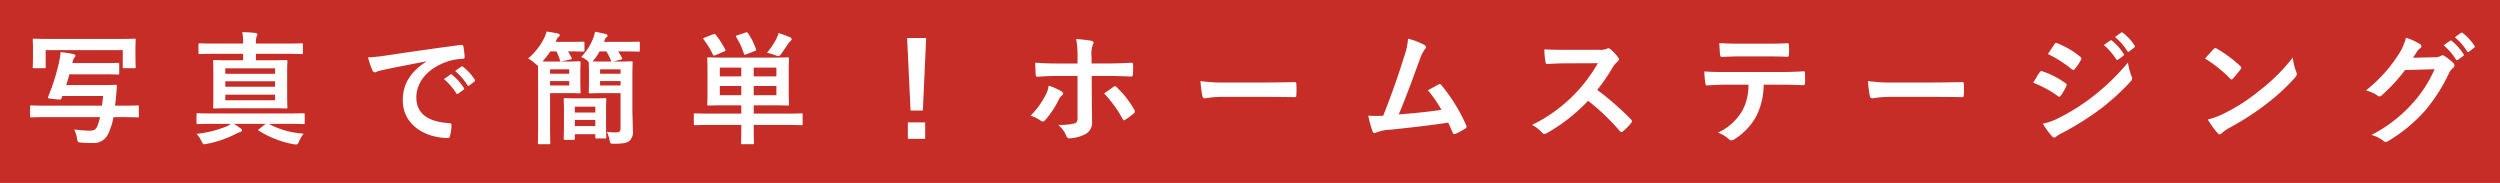 <svg xmlns="http://www.w3.org/2000/svg" width="410" height="30" viewBox="0 0 410 30"><defs><style>.a{fill:#c72d27;}.b{fill:#fff;}</style></defs><g transform="translate(-478 -229.49)"><rect class="a" width="410" height="30" transform="translate(478 229.49)"/><path class="b" d="M485.849,248.7c-1.941,0-2.6.04-2.72.04-.2,0-.2-.02-.2-.221V247c0-.2,0-.22.2-.22.119,0,.779.04,2.72.04h8.883l.18-1.581H488.23a2.516,2.516,0,0,0-.14.36c-.08.221-.12.241-.4.221l-1.521-.16c-.3-.041-.36-.1-.28-.28a35.338,35.338,0,0,0,1.841-5.883,9.944,9.944,0,0,0,.2-1.46c.76.08,1.32.16,2.04.3.26.06.4.16.4.28a.442.442,0,0,1-.181.321,1.811,1.811,0,0,0-.279.7l-.061.2h5.022c1.761,0,2.321-.039,2.441-.039.22,0,.24.019.24.22v1.48c0,.2-.02.22-.24.22-.12,0-.68-.04-2.441-.04H489.39c-.159.6-.34,1.181-.539,1.761h5.6c1.761,0,2.361-.04,2.481-.04.2,0,.26.04.24.26-.06.56-.1,1.28-.16,1.9-.04.461-.1.881-.14,1.261h1.08c1.781,0,2.5-.04,2.621-.04.2,0,.2.02.2.22v1.52c0,.2,0,.221-.2.221-.12,0-.84-.04-2.621-.04h-1.34a11.48,11.48,0,0,1-.82,2.64,2.6,2.6,0,0,1-2.641,1.6c-.441,0-1.121,0-1.761-.06s-.64-.06-.76-.7a5.481,5.481,0,0,0-.46-1.461,20.546,20.546,0,0,0,2.521.2c.739,0,1.02-.18,1.26-.72a9.732,9.732,0,0,0,.46-1.5Zm11.544-12.825c1.861,0,2.521-.04,2.64-.04.2,0,.221.02.221.221,0,.119-.04.5-.04,1.12v.96c0,1.861.04,2.2.04,2.321,0,.2-.02.22-.221.22h-1.68c-.2,0-.22-.02-.22-.22v-2.741H485.489v2.741c0,.2-.02.22-.22.22h-1.681c-.2,0-.22-.02-.22-.22,0-.12.04-.46.04-2.321v-.78c0-.8-.04-1.161-.04-1.3,0-.2.02-.221.22-.221.141,0,.8.04,2.661.04Z"/><path class="b" d="M512.969,249.8c-1.78,0-2.4.04-2.521.04-.2,0-.22-.02-.22-.24v-1.32c0-.2.02-.221.22-.221.12,0,.741.04,2.521.04h12.265c1.78,0,2.4-.04,2.52-.04.2,0,.22.02.22.221v1.32c0,.22-.02.24-.22.24-.12,0-.74-.04-2.52-.04h-3.162a13.7,13.7,0,0,0,5.722,1.6,6.7,6.7,0,0,0-.74,1.26c-.18.42-.26.52-.52.52a3.009,3.009,0,0,1-.4-.04,16.166,16.166,0,0,1-5.663-2.2c-.18-.1-.18-.14.061-.32l1.04-.82h-5.2c.361.22.7.48,1.06.72.2.14.26.241.26.34,0,.12-.08.22-.3.281a5.363,5.363,0,0,0-.779.34,17.885,17.885,0,0,1-4.683,1.6,3.143,3.143,0,0,1-.459.06c-.16,0-.261-.14-.441-.52a4.674,4.674,0,0,0-.8-1.18,18.22,18.22,0,0,0,5.022-1.261,4.325,4.325,0,0,0,.62-.38Zm.38-11.484c-1.82,0-2.46.04-2.58.04-.2,0-.22-.02-.22-.24v-1.3c0-.2.019-.221.22-.221.12,0,.76.04,2.58.04h4.522v-.1a8.28,8.28,0,0,0-.141-1.78c.7.02,1.481.06,2.162.14.2.02.319.12.319.22a.936.936,0,0,1-.12.36,2.538,2.538,0,0,0-.119,1.041v.119h4.9c1.841,0,2.461-.04,2.581-.04.2,0,.22.02.22.221v1.3c0,.22-.02.24-.22.24-.12,0-.74-.04-2.581-.04h-4.9v1.061h2.2c1.921,0,2.6-.04,2.741-.04.2,0,.22.02.22.219,0,.121-.04.681-.04,1.961V245.1c0,1.281.04,1.861.04,1.981,0,.18-.02.2-.22.2-.14,0-.82-.04-2.741-.04H515.93c-1.92,0-2.621.04-2.741.04-.22,0-.24-.02-.24-.2,0-.12.041-.7.041-1.981v-3.581c0-1.28-.041-1.82-.041-1.961,0-.2.02-.219.24-.219.12,0,.821.04,2.741.04h1.941v-1.061Zm1.6,2.381v.9h8.162v-.9Zm8.162,3.021v-.9H514.95v.9Zm0,1.3H514.95v.919h8.162Z"/><path class="b" d="M547.9,239.558c-2.441.461-4.582.881-6.722,1.321-.761.18-.961.22-1.261.32a1.166,1.166,0,0,1-.441.16.469.469,0,0,1-.38-.3,13.975,13.975,0,0,1-.739-2.161,27.589,27.589,0,0,0,3.18-.34c2.461-.36,6.863-1.02,12.024-1.7.3-.04.4.08.421.22a11.309,11.309,0,0,1,.219,1.76c0,.24-.119.3-.38.3a8.938,8.938,0,0,0-2.441.441c-3.4,1.16-5.1,3.5-5.1,5.9,0,2.58,1.841,3.981,5.322,4.2.32,0,.44.08.44.3a7.107,7.107,0,0,1-.22,1.72c-.06.3-.14.421-.38.421-3.521,0-7.383-2.021-7.383-6.183,0-2.84,1.421-4.761,3.842-6.341Zm3.961,2.161c.1-.08.18-.06.3.04a9.211,9.211,0,0,1,1.9,2.141.2.2,0,0,1-.06.32l-.84.62a.209.209,0,0,1-.34-.06,9.95,9.95,0,0,0-2.021-2.32Zm1.781-1.3c.12-.08.179-.06.3.04a8.323,8.323,0,0,1,1.9,2.061.231.231,0,0,1-.06.36l-.8.62a.205.205,0,0,1-.34-.06,9.448,9.448,0,0,0-2-2.3Z"/><path class="b" d="M566.249,242.7c0-1.22-.02-2.02-.02-2.46-.121,0-.241-.12-.48-.34a6,6,0,0,0-1.14-.821,10.417,10.417,0,0,0,2.64-3.361,4.209,4.209,0,0,0,.38-1.06c.721.1,1.26.2,1.861.32.22.06.3.12.3.28s-.1.24-.24.34c-.12.08-.18.18-.3.481l-.12.279h2.1c1.7,0,2.281-.04,2.4-.04.2,0,.22.02.22.22v1.2c0,.2-.02.22-.22.22-.12,0-.7-.04-2.4-.04h-.08c.22.34.38.66.581,1.021.1.2.08.239-.2.3l-1.3.3c-.3.061-.34.041-.4-.179a8.313,8.313,0,0,0-.58-1.441h-1a12.488,12.488,0,0,1-1.28,1.64c.36.021.921.021,1.7.021h2.441c1.241,0,1.741-.041,1.861-.041.22,0,.24.02.24.241,0,.12-.04.58-.04,1.62v1.521c0,1.06.04,1.54.04,1.66,0,.2-.02.22-.24.22-.12,0-.62-.04-1.861-.04h-2.9v5.3c0,1.881.04,2.741.04,2.861,0,.2-.019.22-.24.22h-1.58c-.2,0-.22-.02-.22-.22,0-.12.04-.98.04-2.861Zm1.96-1.84v.72h3.142v-.72Zm3.142,1.921h-3.142v.72h3.142Zm-.681,9.643c-.2,0-.22-.02-.22-.22,0-.14.04-.6.04-3.121v-1.321c0-1.32-.04-1.84-.04-1.96,0-.2.02-.221.22-.221.14,0,.58.04,2.041.04h2.461c1.46,0,1.92-.04,2.04-.04.2,0,.22.02.22.221,0,.12-.04.64-.04,1.66v1.481c0,2.44.04,2.921.04,3.041,0,.2-.019.22-.22.22h-1.36c-.2,0-.22-.02-.22-.22v-.48h-3.361v.7c0,.2-.021.22-.22.22Zm1.6-4.481h3.361v-.961h-3.361Zm3.361,2.22v-1h-3.361v1Zm-1.08-10.5a1.225,1.225,0,0,1-.161-.161,3.5,3.5,0,0,0-1.08-.66,9.265,9.265,0,0,0,1.961-3.061,6.319,6.319,0,0,0,.32-1.08c.64.1,1.221.24,1.721.36.22.06.319.12.319.26,0,.16-.08.24-.24.34-.119.08-.159.22-.279.54l-.061.16h3c1.9,0,2.561-.04,2.66-.04.2,0,.22.02.22.22v1.2c0,.2-.019.22-.22.22-.1,0-.76-.04-2.66-.04h-.681a10.806,10.806,0,0,1,.641,1.06c.1.18.04.22-.2.281l-1.22.32h.84c1.48,0,1.981-.041,2.1-.041.2,0,.22.02.22.241,0,.12-.04.76-.04,2.14v5.342c0,1.3.08,2.741.08,3.641a1.948,1.948,0,0,1-.56,1.681c-.361.32-.96.48-2.521.48-.62,0-.62,0-.741-.6a5.393,5.393,0,0,0-.439-1.36,10.423,10.423,0,0,0,1.44.1c.64,0,.8-.161.8-.741v-5.7h-2.92c-1.461,0-1.961.04-2.082.04-.2,0-.219-.02-.219-.22,0-.14.04-.5.04-1.52v-1.8c0-.98-.04-1.36-.04-1.48Zm3.72-.08c-.04-.021-.059-.1-.08-.181a10.108,10.108,0,0,0-.739-1.48h-1.121a8.813,8.813,0,0,1-1.06,1.54l-.08.1c.32.021.84.021,1.661.021Zm-1.86,1.28v.72h3.361v-.72Zm3.361,2.641v-.72h-3.361v.72Z"/><path class="b" d="M594.489,249.982c-1.78,0-2.38.04-2.5.04-.2,0-.2-.02-.2-.22v-1.5c0-.2,0-.221.2-.221.12,0,.72.04,2.5.04h5.082v-1.36H597.01c-1.961,0-2.66.04-2.8.04-.2,0-.22-.02-.22-.22,0-.12.04-.68.04-1.981v-3.521c0-1.3-.04-1.84-.04-1.981,0-.18.021-.2.22-.2.141,0,.84.041,2.8.041h7.382c1.961,0,2.662-.041,2.782-.041.2,0,.22.02.22.2,0,.12-.04.681-.04,1.981V244.6c0,1.3.04,1.861.04,1.981,0,.2-.02.22-.22.22-.12,0-.821-.04-2.782-.04h-2.78v1.36h5.322c1.78,0,2.38-.04,2.5-.04.2,0,.2.02.2.221v1.5c0,.2,0,.22-.2.22-.12,0-.72-.04-2.5-.04h-5.322v.44c0,1.641.04,2.4.04,2.5,0,.2-.02.22-.22.22h-1.7c-.181,0-.2-.02-.2-.22,0-.12.04-.86.04-2.5v-.44Zm.481-14.865c.22-.08.28-.08.42.08a16.126,16.126,0,0,1,1.561,2.421c.079.16.059.2-.161.3l-1.46.62c-.26.1-.321.1-.42-.1a13.535,13.535,0,0,0-1.5-2.461c-.14-.16-.1-.22.14-.32Zm4.6,6.9v-1.44H596.05v1.44Zm0,3.081v-1.5H596.05v1.5Zm.68-10.263c.26-.08.3-.08.421.1a10.537,10.537,0,0,1,1.3,2.6c.08.2.06.22-.18.32l-1.4.54c-.3.12-.319.1-.4-.12a11.8,11.8,0,0,0-1.241-2.681c-.12-.18-.08-.24.18-.32Zm1.361,5.742v1.44h3.721v-1.44Zm3.721,3.021h-3.721v1.5h3.721Zm-.16-7.463a5.327,5.327,0,0,0,.52-1.22c.641.2,1.34.46,1.9.7.14.08.24.18.24.3,0,.141-.14.26-.22.34a1.782,1.782,0,0,0-.4.461c-.341.54-.761,1.16-1.161,1.7-.139.18-.24.26-.4.26a1.5,1.5,0,0,1-.48-.12,12.046,12.046,0,0,0-1.381-.42A12.668,12.668,0,0,0,605.173,236.137Z"/><path class="b" d="M629.348,247.621h-2.02l-.56-11.9h3.121Zm.38,1.941v2.7h-2.84v-2.7Z"/><path class="b" d="M652.055,244.46c.18.12.3.24.3.38,0,.1-.059.2-.22.32a1.873,1.873,0,0,0-.5.681,15.382,15.382,0,0,1-2.221,3.341.546.546,0,0,1-.4.24.58.58,0,0,1-.3-.12,5.874,5.874,0,0,0-1.7-.841,13.355,13.355,0,0,0,2.422-3.3,4.45,4.45,0,0,0,.54-1.62A9.317,9.317,0,0,1,652.055,244.46Zm2.661-5.5a15.436,15.436,0,0,0-.22-3.082c.94.08,1.981.2,2.481.3.24.04.361.14.361.3a.766.766,0,0,1-.121.36,4.651,4.651,0,0,0-.2,2V239.9h2.461c1.741,0,3.1-.081,4.081-.12.181-.02.261.1.261.32a13.773,13.773,0,0,1-.021,1.56c-.019.26-.08.4-.279.38-1.241-.04-2.762-.1-4.122-.1h-2.361l.02,4.042c0,1.06.04,1.921.04,3.481a2.084,2.084,0,0,1-1.18,2.061,6.215,6.215,0,0,1-2.561.66c-.241,0-.361-.12-.48-.42a4.684,4.684,0,0,0-1.341-1.8,9.963,9.963,0,0,0,2.721-.24c.32-.14.46-.36.46-.88v-6.9h-3.14c-1.141,0-2.521.06-3.462.14-.18,0-.26-.16-.26-.4-.02-.36-.08-1.26-.08-1.92,1.52.12,2.741.14,3.761.14h3.181Zm5.882,4.781a.39.39,0,0,1,.26-.1.379.379,0,0,1,.3.18,15.386,15.386,0,0,1,2.861,3.661.53.53,0,0,1,.1.3.387.387,0,0,1-.2.32,11.224,11.224,0,0,1-1.34,1,.657.657,0,0,1-.24.12c-.08,0-.14-.06-.22-.2a19.445,19.445,0,0,0-3.041-4.2C659.618,244.42,660.138,244.08,660.6,243.74Z"/><path class="b" d="M678.577,245.381a16.051,16.051,0,0,0-2.941.239c-.24,0-.4-.119-.46-.42a21.237,21.237,0,0,1-.3-2.42,25.7,25.7,0,0,0,4.321.24h6.442c1.521,0,3.061-.04,4.6-.06.3-.02.359.04.359.28a14.727,14.727,0,0,1,0,1.88c0,.241-.08.321-.359.3-1.5-.02-2.981-.04-4.462-.04Z"/><path class="b" d="M711.616,236.878c.141.1.241.2.241.32a.669.669,0,0,1-.2.4,6.417,6.417,0,0,0-.819,1.661c-1.121,3.06-2.181,6-3.442,9,3.081-.261,4.762-.421,7-.761a19.951,19.951,0,0,0-2.221-3.2c.6-.32,1.181-.66,1.74-.96.22-.12.341-.04.481.12A28.158,28.158,0,0,1,718.44,250a.491.491,0,0,1,.079.26c0,.12-.079.24-.26.34a10.039,10.039,0,0,1-1.521.821.532.532,0,0,1-.24.06c-.119,0-.22-.1-.279-.28-.241-.561-.461-1.081-.7-1.6-3.2.48-6.242.82-9.5,1.161a6.724,6.724,0,0,0-2.341.479c-.26.12-.48.08-.58-.2a18.728,18.728,0,0,1-.7-2.581c.8.06,1.641.04,2.441.02,1.421-3.581,2.462-6.542,3.5-9.9a10.625,10.625,0,0,0,.581-2.741A10.839,10.839,0,0,1,711.616,236.878Z"/><path class="b" d="M740.169,237.658a2.937,2.937,0,0,0,1.38-.18.333.333,0,0,1,.22-.08.661.661,0,0,1,.34.16,7.239,7.239,0,0,1,1.3,1.4.527.527,0,0,1,.1.259.554.554,0,0,1-.26.4,3.647,3.647,0,0,0-.741.88,31.454,31.454,0,0,1-2.561,3.741,47.058,47.058,0,0,1,5.542,4.842.455.455,0,0,1,.16.28.5.5,0,0,1-.14.3,10.718,10.718,0,0,1-1.34,1.36.343.343,0,0,1-.24.121.416.416,0,0,1-.281-.161,36.42,36.42,0,0,0-5.2-4.961,28.788,28.788,0,0,1-6.722,5.281,1.274,1.274,0,0,1-.461.161.445.445,0,0,1-.34-.181,5.479,5.479,0,0,0-1.68-1.3,24.98,24.98,0,0,0,10.8-10.124l-5.162.021c-1.041,0-2.081.04-3.161.12-.161.02-.22-.12-.26-.34a11.559,11.559,0,0,1-.181-2.081c1.081.08,2.081.08,3.382.08Z"/><path class="b" d="M767.239,243.38a11.415,11.415,0,0,1-1.18,5.1,10.069,10.069,0,0,1-3.521,3.782,1.218,1.218,0,0,1-.6.24.593.593,0,0,1-.421-.2,5.262,5.262,0,0,0-1.78-1.061,8.876,8.876,0,0,0,3.981-3.561,8.489,8.489,0,0,0,1.021-4.3h-3.8c-1,0-1.981.06-3,.12-.179.02-.24-.12-.26-.38a12.153,12.153,0,0,1-.16-1.921c1.121.1,2.241.1,3.4.1H769.9c1.561,0,2.721-.04,3.9-.12.2,0,.219.12.219.4.021.26.021,1.281,0,1.541,0,.26-.119.34-.3.34-1.04-.04-2.421-.08-3.8-.08Zm-3.961-4.642c-.92,0-1.72.04-2.841.08-.26,0-.32-.1-.34-.34-.06-.48-.08-1.2-.14-1.921,1.4.08,2.421.1,3.321.1h4.482c1.12,0,2.38-.02,3.381-.08.2,0,.24.121.24.38a8.9,8.9,0,0,1,0,1.461c0,.28-.04.38-.261.38-1.079-.04-2.26-.06-3.36-.06Z"/><path class="b" d="M788.043,245.381a16.064,16.064,0,0,0-2.941.239c-.24,0-.4-.119-.46-.42a21.7,21.7,0,0,1-.3-2.42,25.714,25.714,0,0,0,4.322.24h6.442c1.52,0,3.061-.04,4.6-.06.3-.02.36.04.36.28a14.75,14.75,0,0,1,0,1.88c0,.241-.08.321-.36.3-1.5-.02-2.981-.04-4.462-.04Z"/><path class="b" d="M812.5,241.359c.1-.14.2-.24.38-.2a13.861,13.861,0,0,1,3.841,1.961c.14.1.22.18.22.3a.594.594,0,0,1-.08.22,8.093,8.093,0,0,1-.881,1.52c-.1.12-.18.2-.26.2s-.139-.041-.239-.121a17.57,17.57,0,0,0-4.042-2.18C811.935,242.259,812.255,241.679,812.5,241.359Zm3.241,7.423a33.526,33.526,0,0,0,5.481-3.462,36.322,36.322,0,0,0,5.762-5.581,10.047,10.047,0,0,0,.581,2.24,1,1,0,0,1,.1.38.621.621,0,0,1-.219.461,37.28,37.28,0,0,1-5.082,4.621,46.535,46.535,0,0,1-5.982,3.762,6.525,6.525,0,0,0-1.161.68.443.443,0,0,1-.32.16.515.515,0,0,1-.4-.24,12.629,12.629,0,0,1-1.48-2.041A9.261,9.261,0,0,0,815.737,248.782Zm-.821-12.024c.14-.24.26-.28.5-.161a13.615,13.615,0,0,1,3.761,2.221.317.317,0,0,1,.16.26.479.479,0,0,1-.08.261,8.542,8.542,0,0,1-1.02,1.5.221.221,0,0,1-.2.12.517.517,0,0,1-.3-.14,19.4,19.4,0,0,0-3.881-2.461C814.2,237.838,814.576,237.278,814.916,236.758Zm9.163-.621c.1-.079.18-.059.3.04a9.193,9.193,0,0,1,1.9,2.141.2.2,0,0,1-.06.32l-.84.621a.209.209,0,0,1-.34-.061,9.926,9.926,0,0,0-2.021-2.32Zm1.781-1.3c.12-.08.18-.06.3.04a8.361,8.361,0,0,1,1.9,2.061.231.231,0,0,1-.061.36l-.8.62a.205.205,0,0,1-.34-.06,9.446,9.446,0,0,0-2-2.3Z"/><path class="b" d="M841.035,237.538a.377.377,0,0,1,.281-.16.533.533,0,0,1,.26.1,20.866,20.866,0,0,1,3.821,2.841c.12.12.18.2.18.28a.43.43,0,0,1-.12.26c-.3.4-.96,1.2-1.24,1.5-.1.1-.16.161-.241.161s-.16-.06-.259-.161a21.225,21.225,0,0,0-4.082-3.261C840.076,238.558,840.655,237.938,841.035,237.538Zm1.742,10.543a29.648,29.648,0,0,0,5.762-3.721,30.063,30.063,0,0,0,5.481-5.442,8.925,8.925,0,0,0,.56,2.341.964.964,0,0,1,.1.38c0,.18-.1.34-.321.6a32.705,32.705,0,0,1-4.6,4.241,43.088,43.088,0,0,1-6.042,3.921,6.982,6.982,0,0,0-1.341.92.55.55,0,0,1-.36.2.517.517,0,0,1-.34-.221,13.86,13.86,0,0,1-1.6-2.22A12.078,12.078,0,0,0,842.777,248.081Z"/><path class="b" d="M877.332,238.878a1.858,1.858,0,0,0,1-.24.4.4,0,0,1,.26-.08.581.581,0,0,1,.32.12,9.178,9.178,0,0,1,1.36,1.081.645.645,0,0,1,.26.46.575.575,0,0,1-.239.42,2.4,2.4,0,0,0-.661.86,27.525,27.525,0,0,1-3.961,6.182,25.417,25.417,0,0,1-6.082,4.982.543.543,0,0,1-.32.1.7.7,0,0,1-.46-.22,5.269,5.269,0,0,0-1.9-.92,23.055,23.055,0,0,0,6.662-5.1,20.391,20.391,0,0,0,3.7-5.682l-4.842.14a27.946,27.946,0,0,1-3.781,4.1.626.626,0,0,1-.421.219.482.482,0,0,1-.3-.12,5.422,5.422,0,0,0-1.921-.86,23.684,23.684,0,0,0,5.382-5.942,8.527,8.527,0,0,0,1.181-2.7,9.9,9.9,0,0,1,2.341,1.061.416.416,0,0,1,.2.34.4.4,0,0,1-.221.34,2.19,2.19,0,0,0-.5.54c-.22.34-.42.64-.659,1Zm2.481-2.7c.1-.079.181-.06.3.04a9.235,9.235,0,0,1,1.9,2.141.2.2,0,0,1-.06.32l-.84.621a.209.209,0,0,1-.34-.06,9.889,9.889,0,0,0-2.021-2.321Zm1.781-1.3c.12-.08.18-.06.3.04a8.376,8.376,0,0,1,1.9,2.06.232.232,0,0,1-.061.361l-.8.62a.205.205,0,0,1-.34-.06,9.465,9.465,0,0,0-2-2.3Z"/></g></svg>